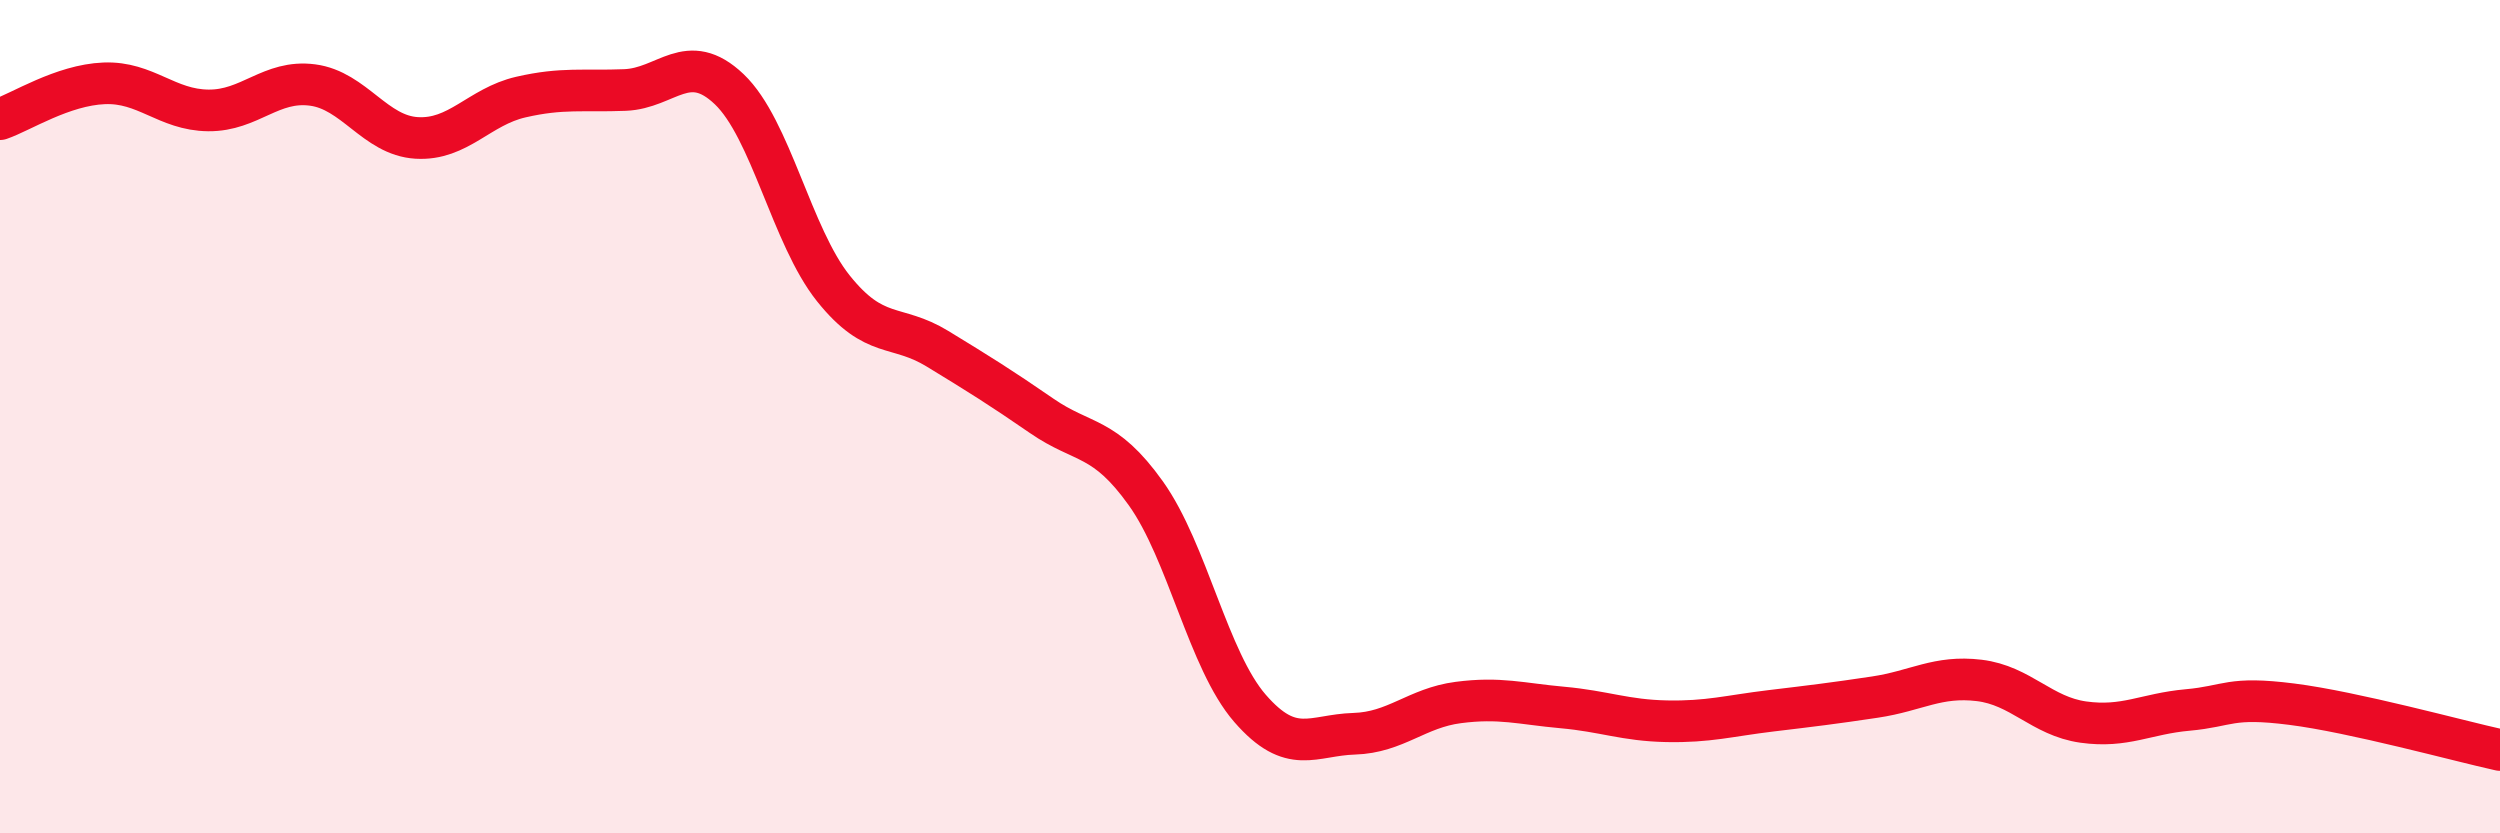 
    <svg width="60" height="20" viewBox="0 0 60 20" xmlns="http://www.w3.org/2000/svg">
      <path
        d="M 0,2.86 C 0.5,2.69 1.5,2.04 2.5,2 C 3.5,1.96 4,2.64 5,2.65 C 6,2.66 6.5,1.91 7.5,2.04 C 8.5,2.17 9,3.25 10,3.31 C 11,3.37 11.5,2.56 12.5,2.33 C 13.5,2.1 14,2.2 15,2.16 C 16,2.12 16.5,1.19 17.5,2.14 C 18.5,3.09 19,5.67 20,6.92 C 21,8.17 21.5,7.76 22.5,8.37 C 23.5,8.98 24,9.29 25,9.98 C 26,10.67 26.5,10.44 27.5,11.84 C 28.5,13.24 29,15.85 30,17 C 31,18.15 31.5,17.64 32.5,17.61 C 33.5,17.58 34,16.99 35,16.86 C 36,16.73 36.5,16.89 37.5,16.98 C 38.5,17.07 39,17.29 40,17.31 C 41,17.33 41.5,17.18 42.5,17.06 C 43.5,16.94 44,16.88 45,16.73 C 46,16.58 46.5,16.21 47.5,16.33 C 48.5,16.45 49,17.19 50,17.33 C 51,17.47 51.5,17.13 52.5,17.04 C 53.5,16.95 53.5,16.71 55,16.9 C 56.5,17.09 59,17.78 60,18L60 20L0 20Z"
        fill="#EB0A25"
        opacity="0.1"
        stroke-linecap="round"
        stroke-linejoin="round"
      />
      <path
        d="M 0,2.86 C 0.5,2.69 1.5,2.04 2.5,2 C 3.5,1.96 4,2.64 5,2.65 C 6,2.66 6.5,1.91 7.5,2.04 C 8.5,2.17 9,3.25 10,3.31 C 11,3.37 11.5,2.56 12.5,2.33 C 13.5,2.1 14,2.2 15,2.16 C 16,2.12 16.5,1.19 17.5,2.14 C 18.5,3.09 19,5.67 20,6.92 C 21,8.17 21.5,7.76 22.5,8.37 C 23.5,8.98 24,9.29 25,9.98 C 26,10.67 26.5,10.44 27.5,11.84 C 28.5,13.24 29,15.85 30,17 C 31,18.15 31.5,17.64 32.5,17.61 C 33.5,17.58 34,16.99 35,16.86 C 36,16.73 36.5,16.89 37.5,16.98 C 38.5,17.07 39,17.29 40,17.31 C 41,17.33 41.5,17.18 42.5,17.06 C 43.5,16.94 44,16.88 45,16.73 C 46,16.58 46.5,16.21 47.5,16.33 C 48.5,16.45 49,17.19 50,17.33 C 51,17.47 51.5,17.13 52.5,17.04 C 53.5,16.95 53.5,16.71 55,16.9 C 56.5,17.09 59,17.78 60,18"
        stroke="#EB0A25"
        stroke-width="1"
        fill="none"
        stroke-linecap="round"
        stroke-linejoin="round"
      />
    </svg>
  